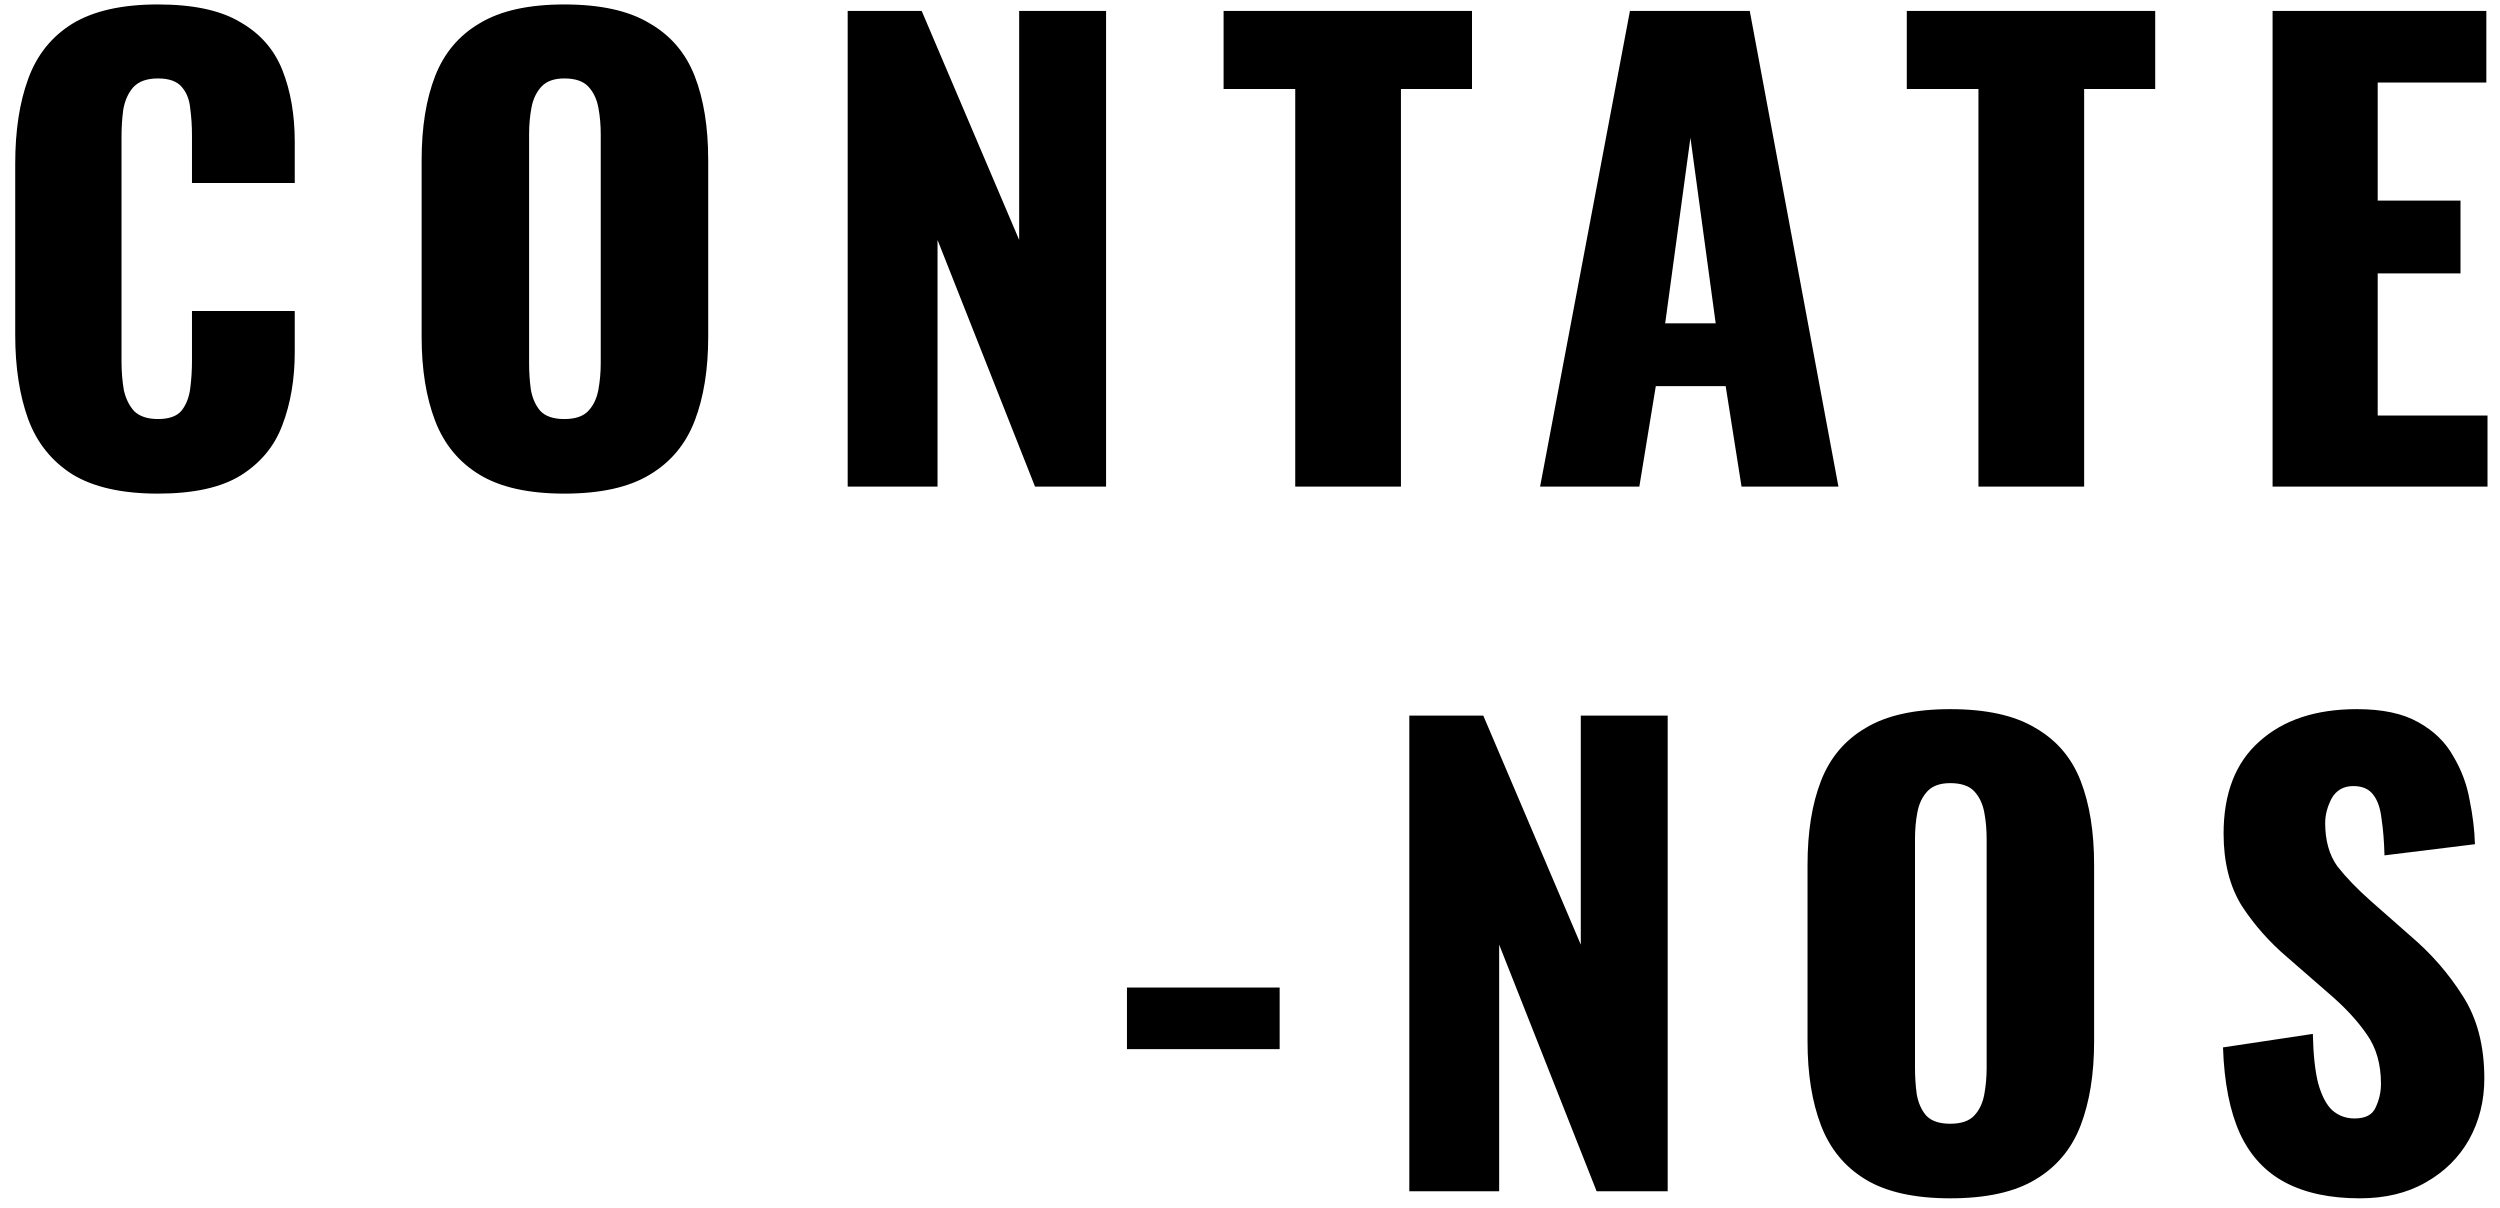 <svg xmlns="http://www.w3.org/2000/svg" width="149" height="72" viewBox="0 0 149 72" fill="none"><path d="M9.412 29.42C7.266 29.42 5.562 29.035 4.302 28.265C3.066 27.472 2.191 26.375 1.677 24.975C1.164 23.552 0.907 21.883 0.907 19.97V9.75C0.907 7.79 1.164 6.11 1.677 4.71C2.191 3.287 3.066 2.19 4.302 1.42C5.562 0.65 7.266 0.265 9.412 0.265C11.512 0.265 13.146 0.615 14.312 1.315C15.502 1.992 16.342 2.948 16.832 4.185C17.322 5.422 17.567 6.845 17.567 8.455V10.905H11.442V8.07C11.442 7.51 11.407 6.973 11.337 6.46C11.291 5.947 11.127 5.527 10.847 5.2C10.567 4.85 10.089 4.675 9.412 4.675C8.759 4.675 8.269 4.85 7.942 5.2C7.639 5.55 7.441 5.993 7.347 6.53C7.277 7.043 7.242 7.592 7.242 8.175V21.51C7.242 22.14 7.289 22.723 7.382 23.26C7.499 23.773 7.709 24.193 8.012 24.52C8.339 24.823 8.806 24.975 9.412 24.975C10.066 24.975 10.532 24.812 10.812 24.485C11.092 24.135 11.267 23.692 11.337 23.155C11.407 22.618 11.442 22.07 11.442 21.51V18.535H17.567V20.985C17.567 22.595 17.322 24.042 16.832 25.325C16.366 26.585 15.537 27.588 14.347 28.335C13.181 29.058 11.536 29.42 9.412 29.42ZM33.634 29.42C31.511 29.42 29.831 29.047 28.594 28.3C27.357 27.553 26.471 26.48 25.934 25.08C25.397 23.68 25.129 22.012 25.129 20.075V9.54C25.129 7.58 25.397 5.912 25.934 4.535C26.471 3.158 27.357 2.108 28.594 1.385C29.831 0.638 31.511 0.265 33.634 0.265C35.781 0.265 37.472 0.638 38.709 1.385C39.969 2.108 40.867 3.158 41.404 4.535C41.941 5.912 42.209 7.58 42.209 9.54V20.075C42.209 22.012 41.941 23.68 41.404 25.08C40.867 26.48 39.969 27.553 38.709 28.3C37.472 29.047 35.781 29.42 33.634 29.42ZM33.634 24.975C34.287 24.975 34.766 24.812 35.069 24.485C35.372 24.158 35.571 23.738 35.664 23.225C35.757 22.712 35.804 22.187 35.804 21.65V8C35.804 7.44 35.757 6.915 35.664 6.425C35.571 5.912 35.372 5.492 35.069 5.165C34.766 4.838 34.287 4.675 33.634 4.675C33.027 4.675 32.572 4.838 32.269 5.165C31.966 5.492 31.767 5.912 31.674 6.425C31.581 6.915 31.534 7.44 31.534 8V21.65C31.534 22.187 31.569 22.712 31.639 23.225C31.732 23.738 31.919 24.158 32.199 24.485C32.502 24.812 32.981 24.975 33.634 24.975ZM50.522 29V0.65H54.932L60.742 14.3V0.65H65.922V29H61.687L55.877 14.3V29H50.522ZM77.196 29V5.305H72.926V0.65H87.731V5.305H83.496V29H77.196ZM91.79 29L97.145 0.65H104.285L109.57 29H103.795L102.85 23.015H98.685L97.705 29H91.79ZM99.245 19.27H102.255L100.75 8.21L99.245 19.27ZM117.915 29V5.305H113.645V0.65H128.45V5.305H124.215V29H117.915ZM135.446 29V0.65H148.186V4.92H141.711V11.955H146.646V16.295H141.711V24.765H148.256V29H135.446ZM67.167 62.53V58.855H76.267V62.53H67.167ZM83.995 71V42.65H88.404L94.215 56.3V42.65H99.394V71H95.159L89.35 56.3V71H83.995ZM116.234 71.42C114.11 71.42 112.43 71.047 111.194 70.3C109.957 69.553 109.07 68.48 108.534 67.08C107.997 65.68 107.729 64.012 107.729 62.075V51.54C107.729 49.58 107.997 47.912 108.534 46.535C109.07 45.158 109.957 44.108 111.194 43.385C112.43 42.638 114.11 42.265 116.234 42.265C118.38 42.265 120.072 42.638 121.309 43.385C122.569 44.108 123.467 45.158 124.004 46.535C124.54 47.912 124.809 49.58 124.809 51.54V62.075C124.809 64.012 124.54 65.68 124.004 67.08C123.467 68.48 122.569 69.553 121.309 70.3C120.072 71.047 118.38 71.42 116.234 71.42ZM116.234 66.975C116.887 66.975 117.365 66.812 117.669 66.485C117.972 66.158 118.17 65.738 118.264 65.225C118.357 64.712 118.404 64.187 118.404 63.65V50C118.404 49.44 118.357 48.915 118.264 48.425C118.17 47.912 117.972 47.492 117.669 47.165C117.365 46.838 116.887 46.675 116.234 46.675C115.627 46.675 115.172 46.838 114.869 47.165C114.565 47.492 114.367 47.912 114.274 48.425C114.18 48.915 114.134 49.44 114.134 50V63.65C114.134 64.187 114.169 64.712 114.239 65.225C114.332 65.738 114.519 66.158 114.799 66.485C115.102 66.812 115.58 66.975 116.234 66.975ZM140.646 71.42C138.873 71.42 137.391 71.105 136.201 70.475C135.011 69.845 134.113 68.877 133.506 67.57C132.9 66.24 132.561 64.525 132.491 62.425L137.846 61.62C137.87 62.833 137.975 63.813 138.161 64.56C138.371 65.307 138.651 65.843 139.001 66.17C139.375 66.497 139.818 66.66 140.331 66.66C140.985 66.66 141.405 66.438 141.591 65.995C141.801 65.552 141.906 65.085 141.906 64.595C141.906 63.428 141.626 62.448 141.066 61.655C140.506 60.838 139.748 60.022 138.791 59.205L136.341 57.07C135.268 56.16 134.358 55.133 133.611 53.99C132.888 52.823 132.526 51.388 132.526 49.685C132.526 47.282 133.238 45.45 134.661 44.19C136.085 42.907 138.021 42.265 140.471 42.265C141.988 42.265 143.201 42.522 144.111 43.035C145.045 43.548 145.745 44.225 146.211 45.065C146.701 45.882 147.028 46.757 147.191 47.69C147.378 48.6 147.483 49.475 147.506 50.315L142.116 50.98C142.093 50.14 142.035 49.417 141.941 48.81C141.871 48.18 141.708 47.702 141.451 47.375C141.195 47.025 140.798 46.85 140.261 46.85C139.678 46.85 139.246 47.095 138.966 47.585C138.71 48.075 138.581 48.565 138.581 49.055C138.581 50.105 138.826 50.968 139.316 51.645C139.83 52.298 140.495 52.987 141.311 53.71L143.656 55.775C144.893 56.825 145.931 58.015 146.771 59.345C147.635 60.675 148.066 62.32 148.066 64.28C148.066 65.61 147.763 66.823 147.156 67.92C146.55 68.993 145.686 69.845 144.566 70.475C143.47 71.105 142.163 71.42 140.646 71.42Z" fill="black"></path></svg>